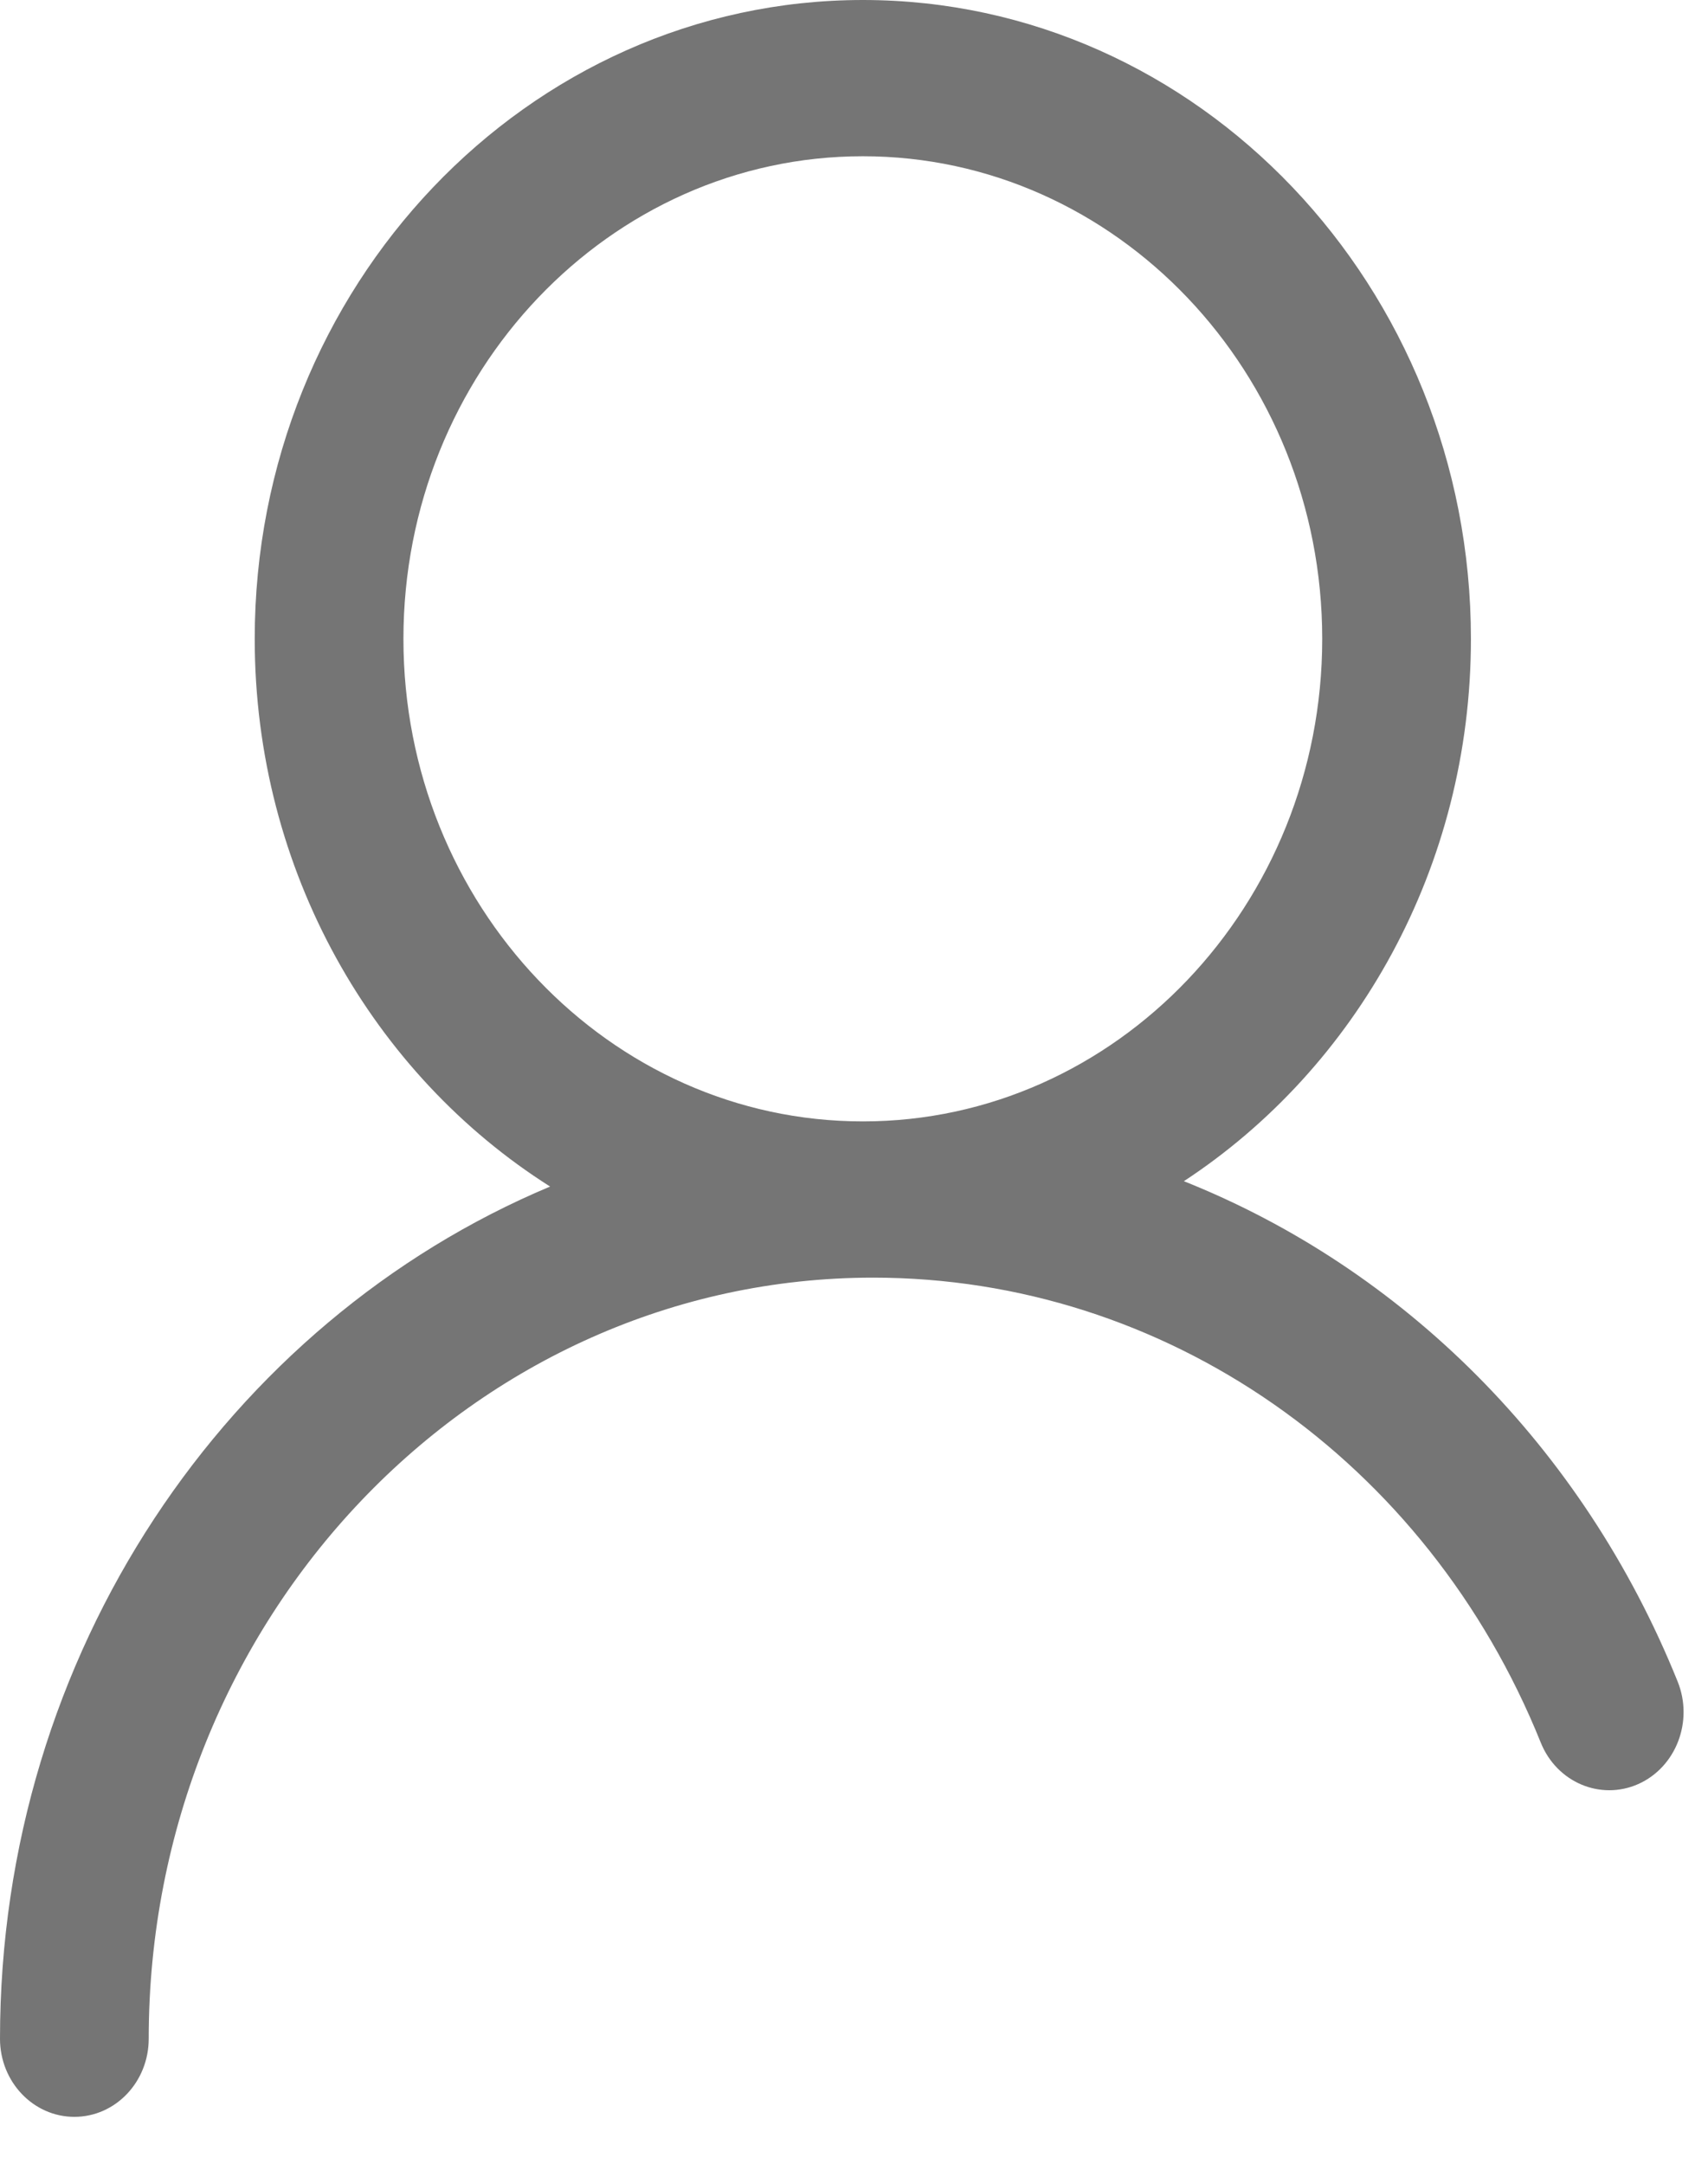 <svg width="15" height="19" viewBox="0 0 15 19" fill="none" xmlns="http://www.w3.org/2000/svg">
<path d="M0.653 18.588C0.293 18.588 0 18.281 0 17.902C0 14.513 2.003 11.606 4.831 10.419C3.278 9.436 2.237 7.648 2.237 5.61C2.237 2.517 4.633 0 7.578 0C10.522 0 12.918 2.517 12.918 5.61C12.918 7.616 11.91 9.38 10.397 10.372C12.317 11.138 13.901 12.699 14.734 14.767C14.874 15.116 14.719 15.518 14.387 15.666C14.054 15.813 13.671 15.65 13.531 15.301C12.532 12.821 10.231 11.219 7.668 11.219C4.16 11.219 1.306 14.217 1.306 17.902C1.306 18.281 1.014 18.588 0.653 18.588ZM7.578 1.372C5.353 1.372 3.543 3.273 3.543 5.61C3.543 7.946 5.353 9.847 7.578 9.847C9.802 9.847 11.612 7.946 11.612 5.61C11.612 3.273 9.802 1.372 7.578 1.372Z" fill="#757575"/>
</svg>
